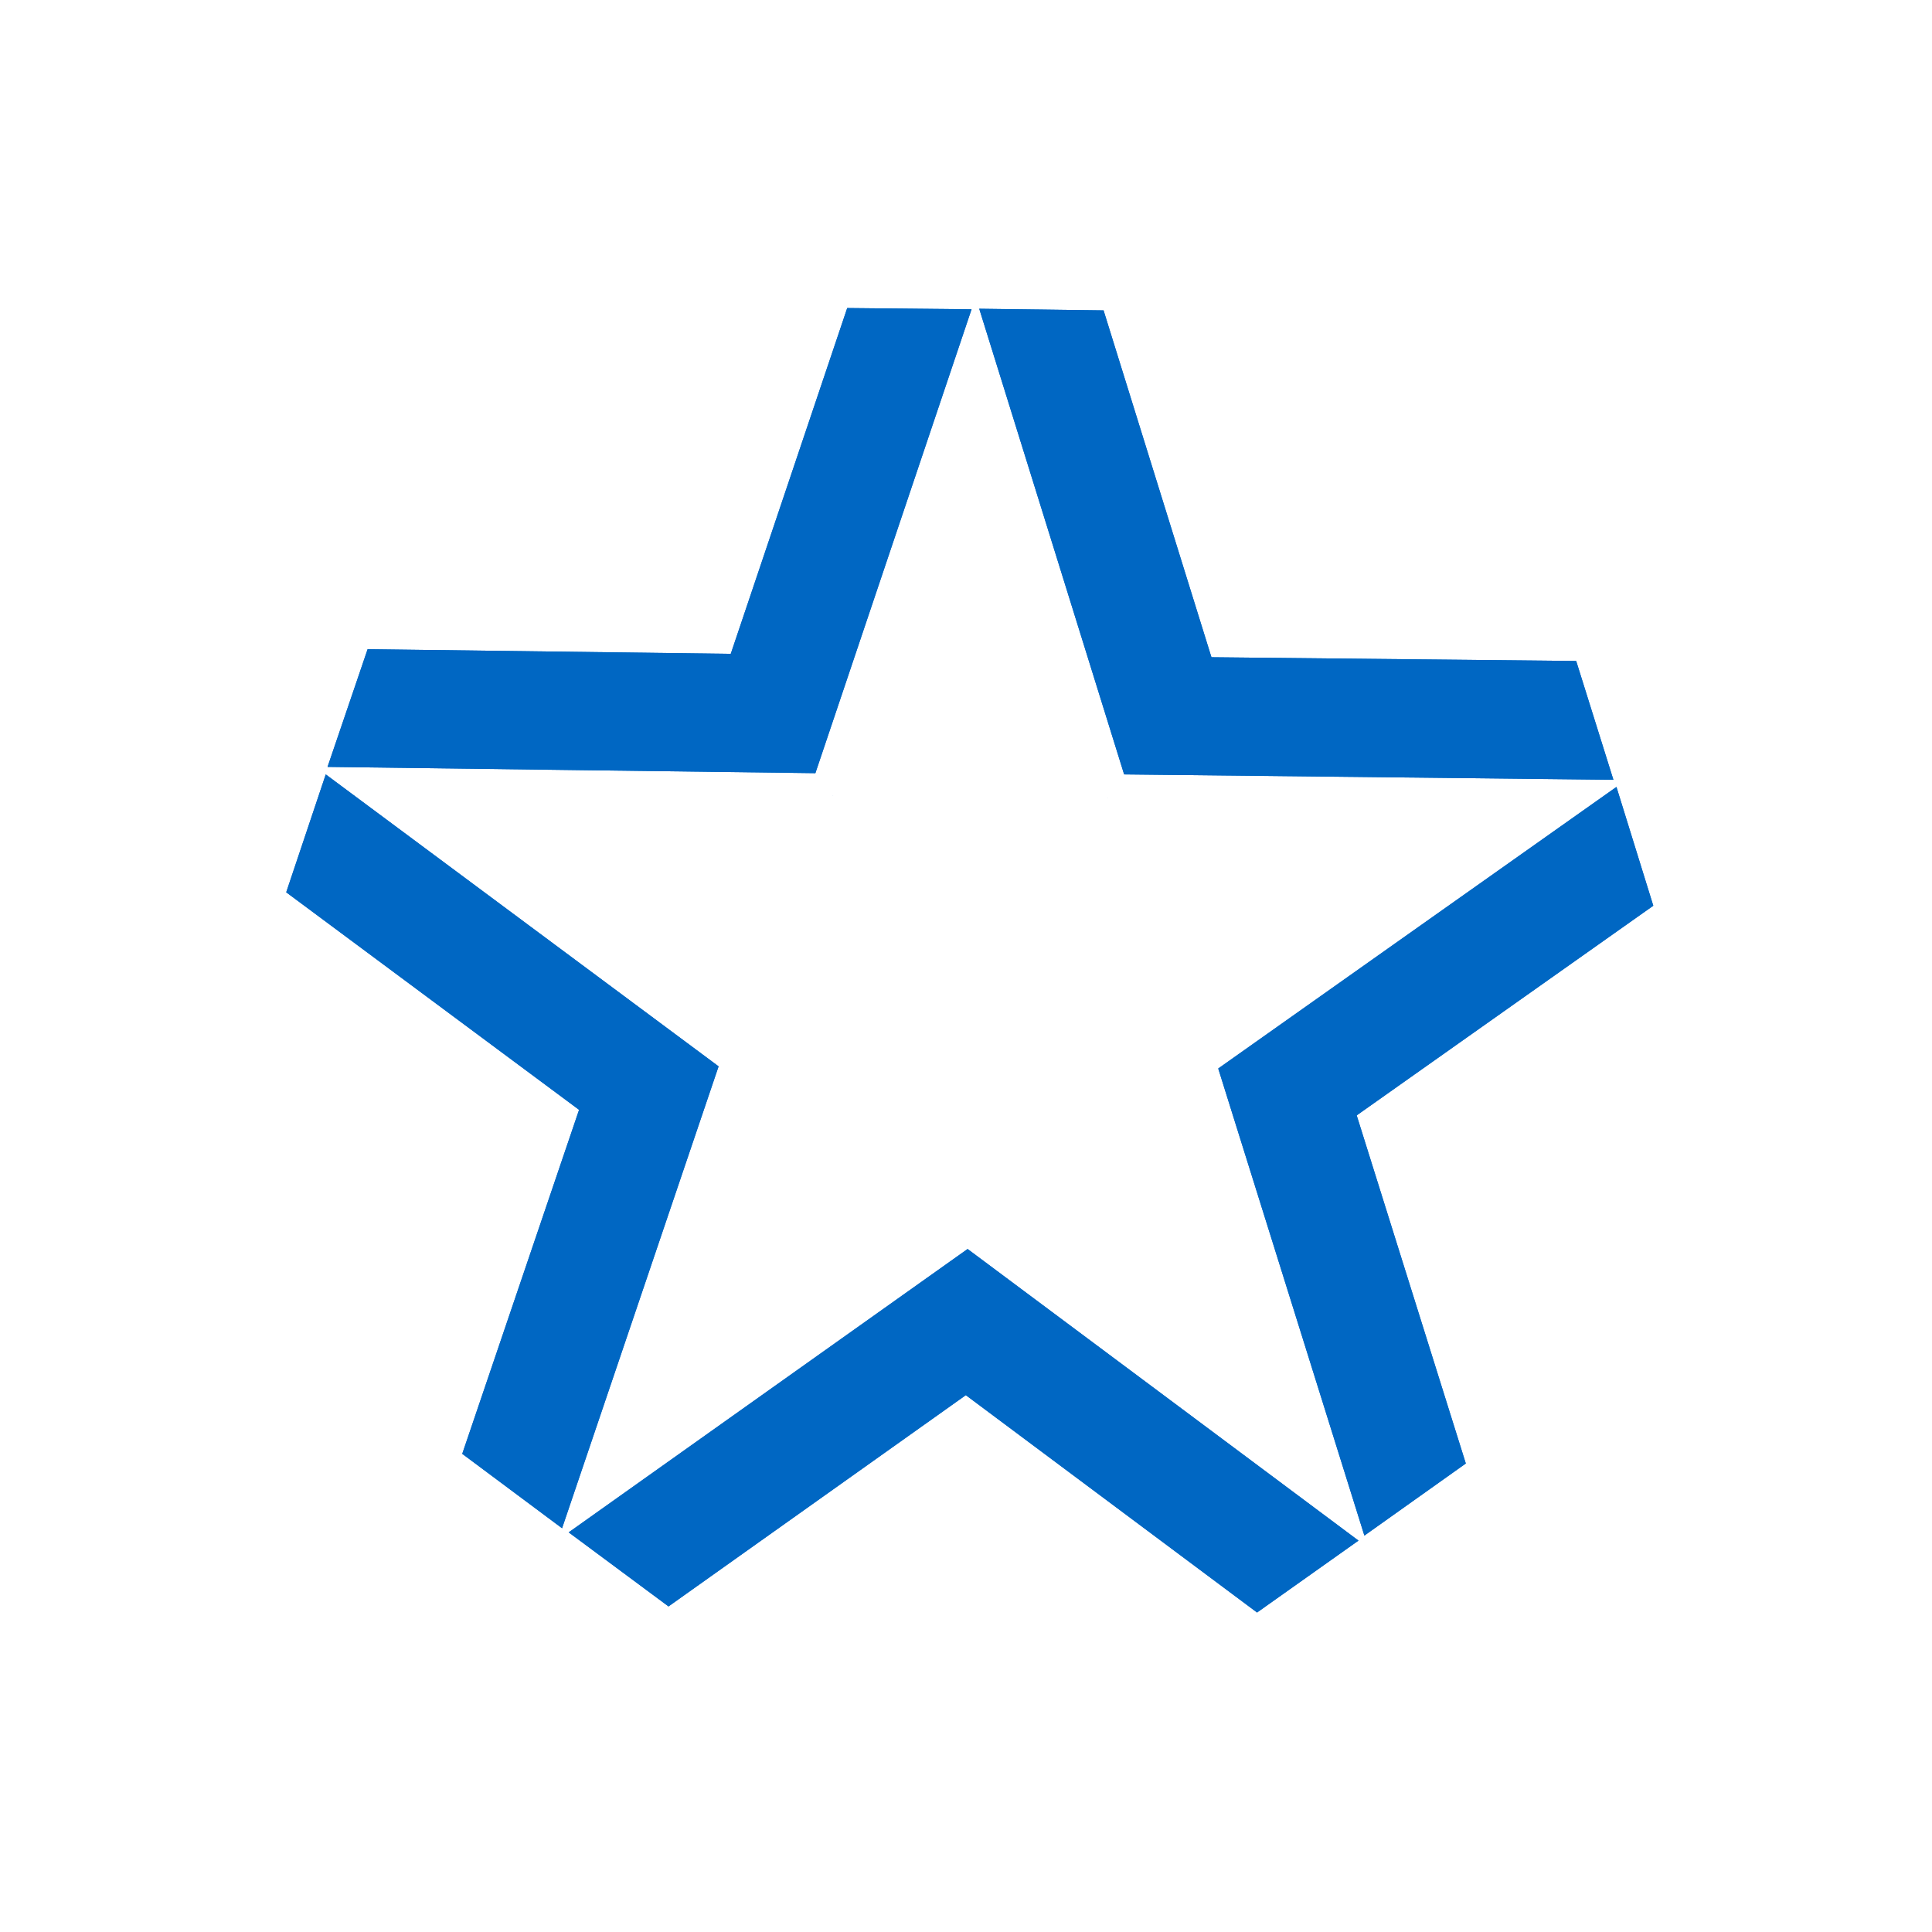 <svg viewBox="0 0 1080 1080" version="1.1" xmlns="http://www.w3.org/2000/svg" id="Layer_1">
  <defs>
    <style>
      .cls-1 {
        fill: #0067c3;
        stroke-width: 0px;
      }
    </style>
  </defs>
  <g id="_Radial_Repeat_">
    <g>
      <polygon points="455.8 432.2 322.8 430.5 183.1 428.7 205.5 362.9 408.5 365.5 473.6 172.2 543.1 172.9 455.8 432.2" class="cls-1"></polygon>
      <polygon points="543.1 172.9 455.8 432.2 322.8 430.5 183.1 428.7 205.5 362.9 408.5 365.5 473.6 172.2 543.1 172.9" class="cls-1"></polygon>
      <polygon points="465.7 444.7 465.7 444.9 465.6 444.9 465.7 444.7" class="cls-1"></polygon>
    </g>
  </g>
  <g id="_Radial_Repeat_-2">
    <g>
      <polygon points="628.4 432.9 588.9 305.9 547.4 172.6 616.9 173.5 677.2 367.4 881.1 369.5 901.9 435.9 628.4 432.9" class="cls-1"></polygon>
      <polygon points="901.9 435.9 628.4 432.9 588.9 305.9 547.4 172.6 616.9 173.5 677.2 367.4 881.1 369.5 901.9 435.9" class="cls-1"></polygon>
      <polygon points="619.5 446.2 619.4 446.3 619.3 446.2 619.5 446.2" class="cls-1"></polygon>
    </g>
  </g>
  <g id="_Radial_Repeat_-3">
    <g>
      <polygon points="681 597.3 789.6 520.5 903.6 439.9 924.2 506.3 758.4 623.5 819.4 818.1 762.7 858.4 681 597.3" class="cls-1"></polygon>
      <polygon points="762.7 858.4 681 597.3 789.6 520.5 903.6 439.9 924.2 506.3 758.4 623.5 819.4 818.1 762.7 858.4" class="cls-1"></polygon>
      <polygon points="665.6 593 665.5 592.9 665.5 592.9 665.6 593" class="cls-1"></polygon>
    </g>
  </g>
  <g id="_Radial_Repeat_-4">
    <g>
      <polygon points="540.9 698.2 647.5 777.7 759.4 861.2 702.7 901.4 539.9 779.9 373.7 898 317.9 856.6 540.9 698.2" class="cls-1"></polygon>
      <polygon points="317.9 856.6 540.9 698.2 647.5 777.7 759.4 861.2 702.7 901.4 539.9 779.9 373.7 898 317.9 856.6" class="cls-1"></polygon>
      <polygon points="540.3 682.2 540.4 682.1 540.4 682.1 540.3 682.2" class="cls-1"></polygon>
    </g>
  </g>
  <g id="_Radial_Repeat_-5">
    <g>
      <polygon points="401.7 596.1 359 722.1 314.2 854.3 258.4 812.7 323.7 620.4 160 498.8 182.1 432.9 401.7 596.1" class="cls-1"></polygon>
      <polygon points="182.1 432.9 401.7 596.1 359 722.1 314.2 854.3 258.4 812.7 323.7 620.4 160 498.8 182.1 432.9" class="cls-1"></polygon>
      <polygon points="416.7 590.6 416.8 590.6 416.8 590.6 416.7 590.6" class="cls-1"></polygon>
    </g>
  </g>
</svg>